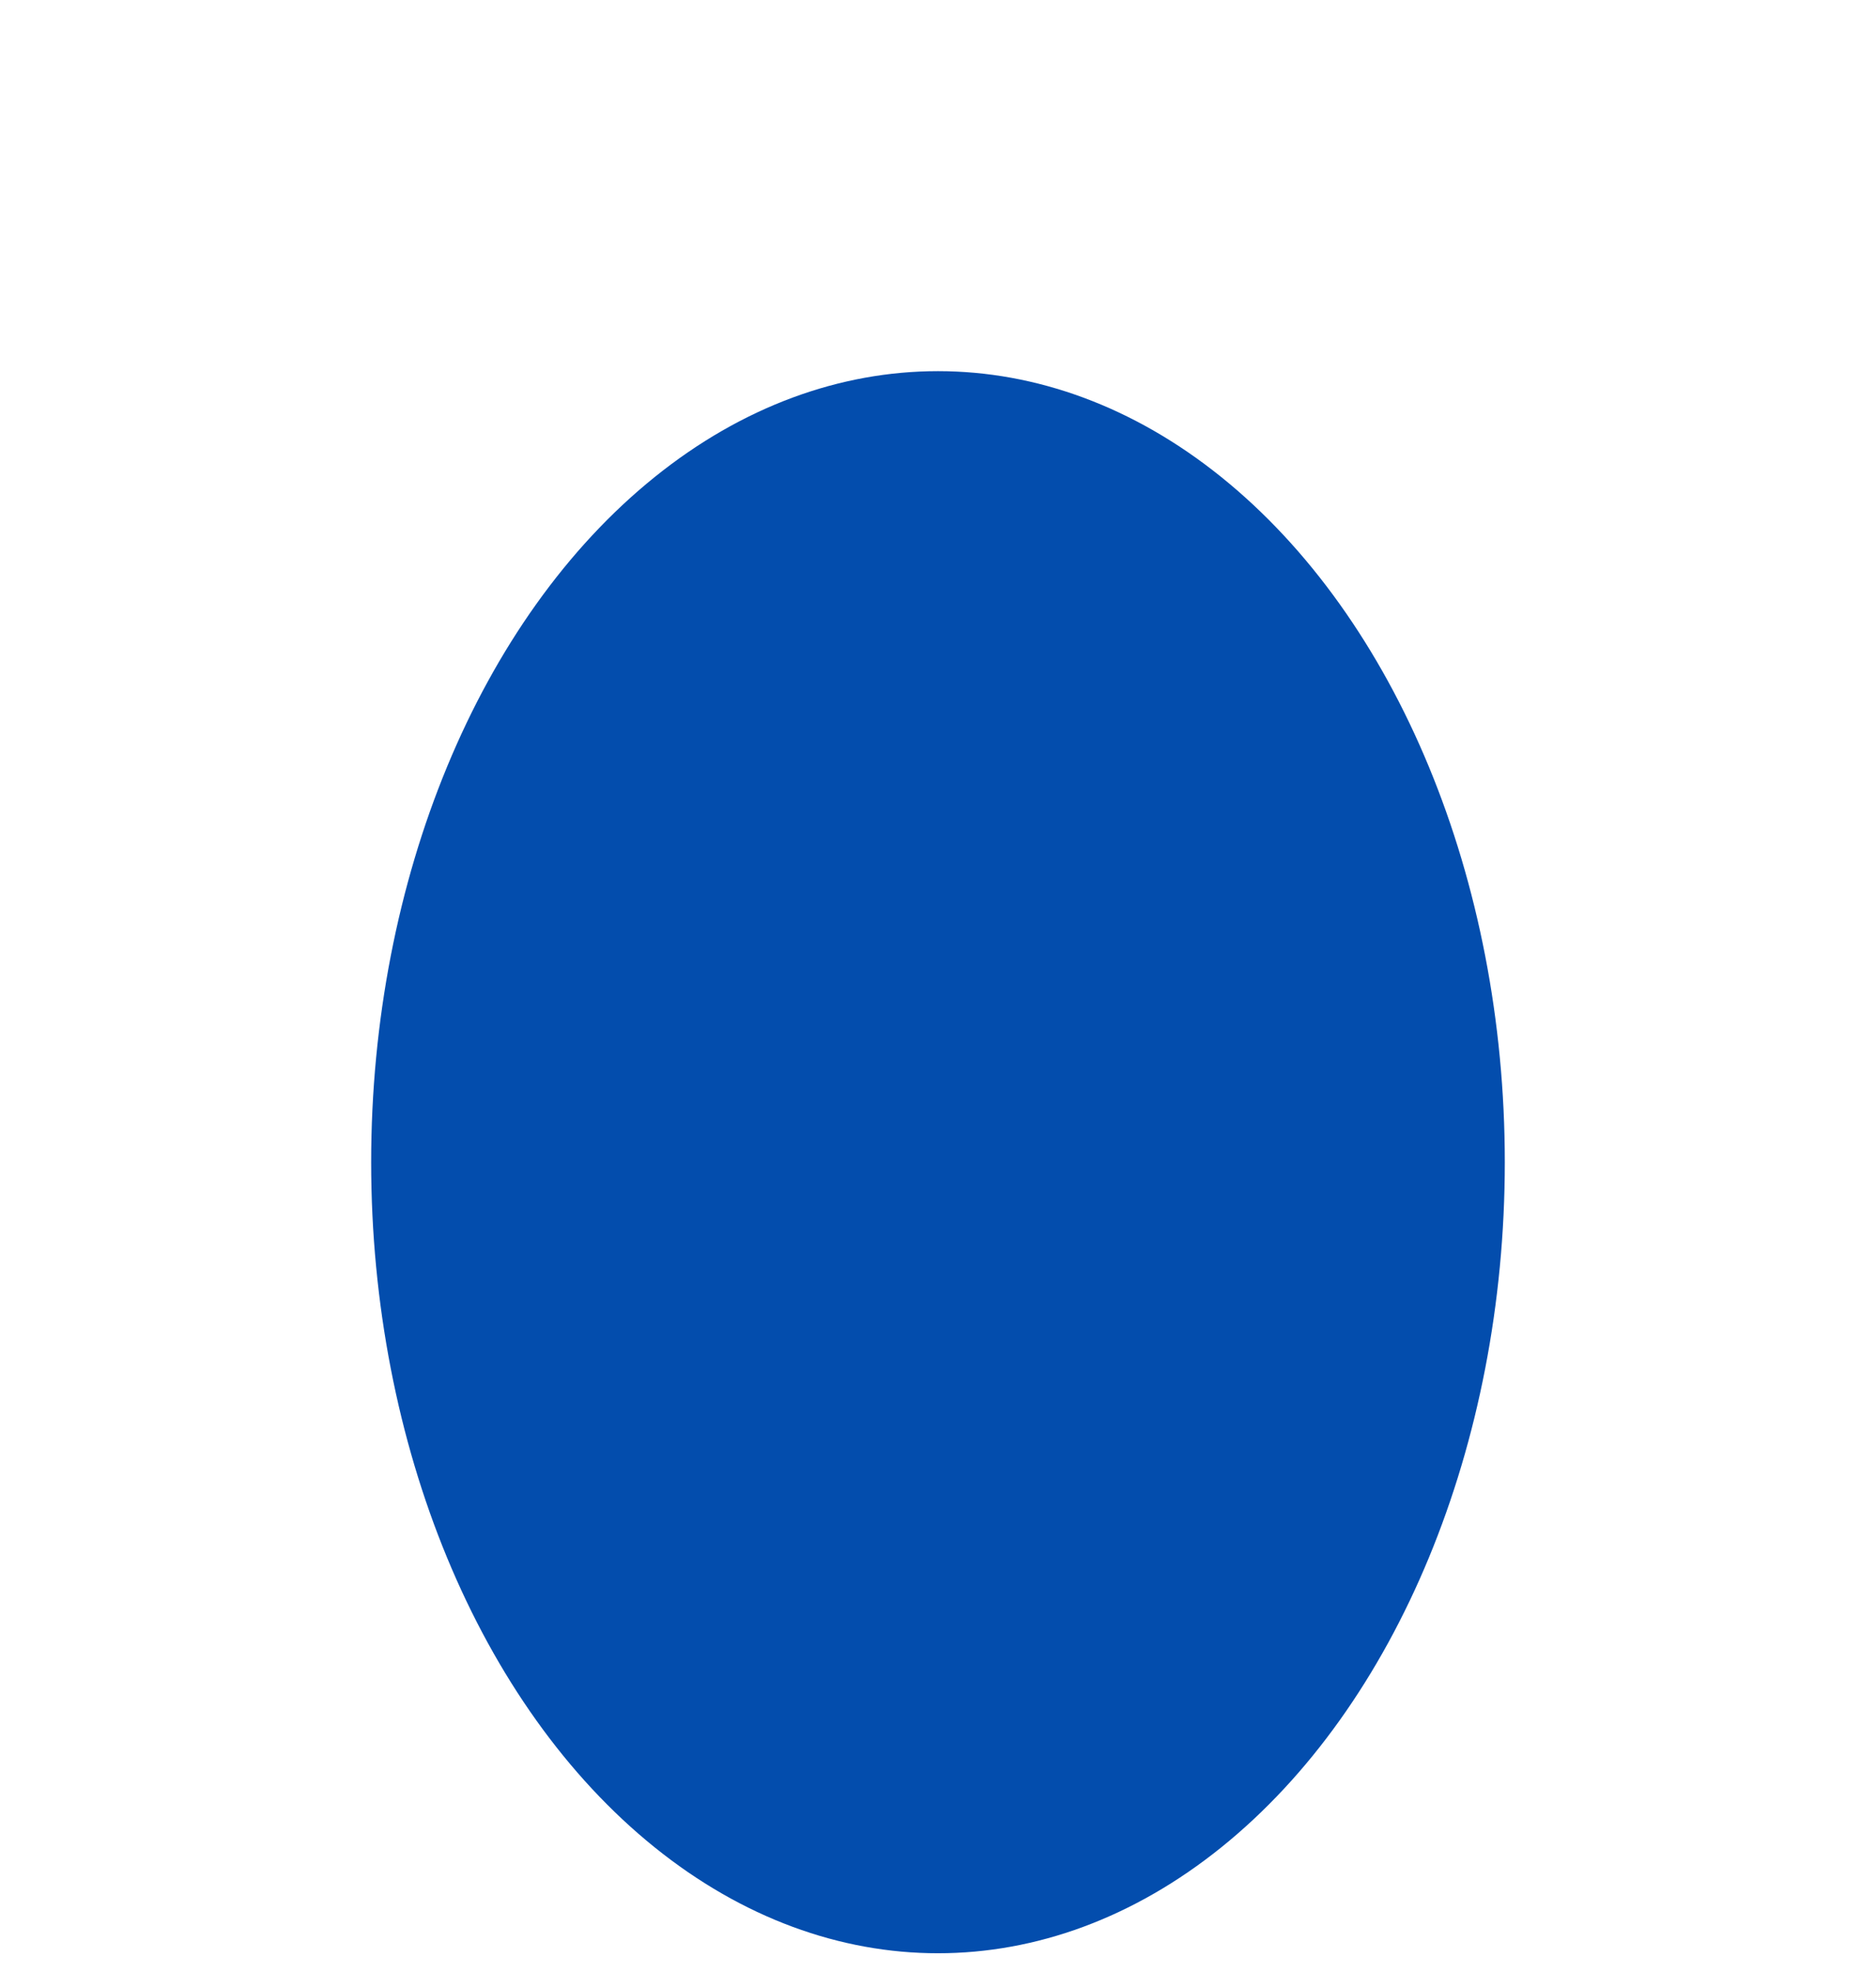 <?xml version="1.0" encoding="UTF-8"?> <svg xmlns="http://www.w3.org/2000/svg" viewBox="0 0 856.2 900" fill="none"><g style="mix-blend-mode:screen" filter="url(#filter0_f_25_208)"><ellipse cx="428.092" cy="530.441" rx="258.693" ry="361.042" fill="#034DAD"></ellipse></g><defs><filter id="filter0_f_25_208" x="0" y="0" width="856.184" height="1060.882" filterUnits="userSpaceOnUse" color-interpolation-filters="sRGB"><feFlood flood-opacity="0" result="BackgroundImageFix"></feFlood><feBlend mode="normal" in="SourceGraphic" in2="BackgroundImageFix" result="shape"></feBlend><feGaussianBlur stdDeviation="105.1" result="effect1_foregroundBlur_25_208"></feGaussianBlur></filter></defs></svg> 